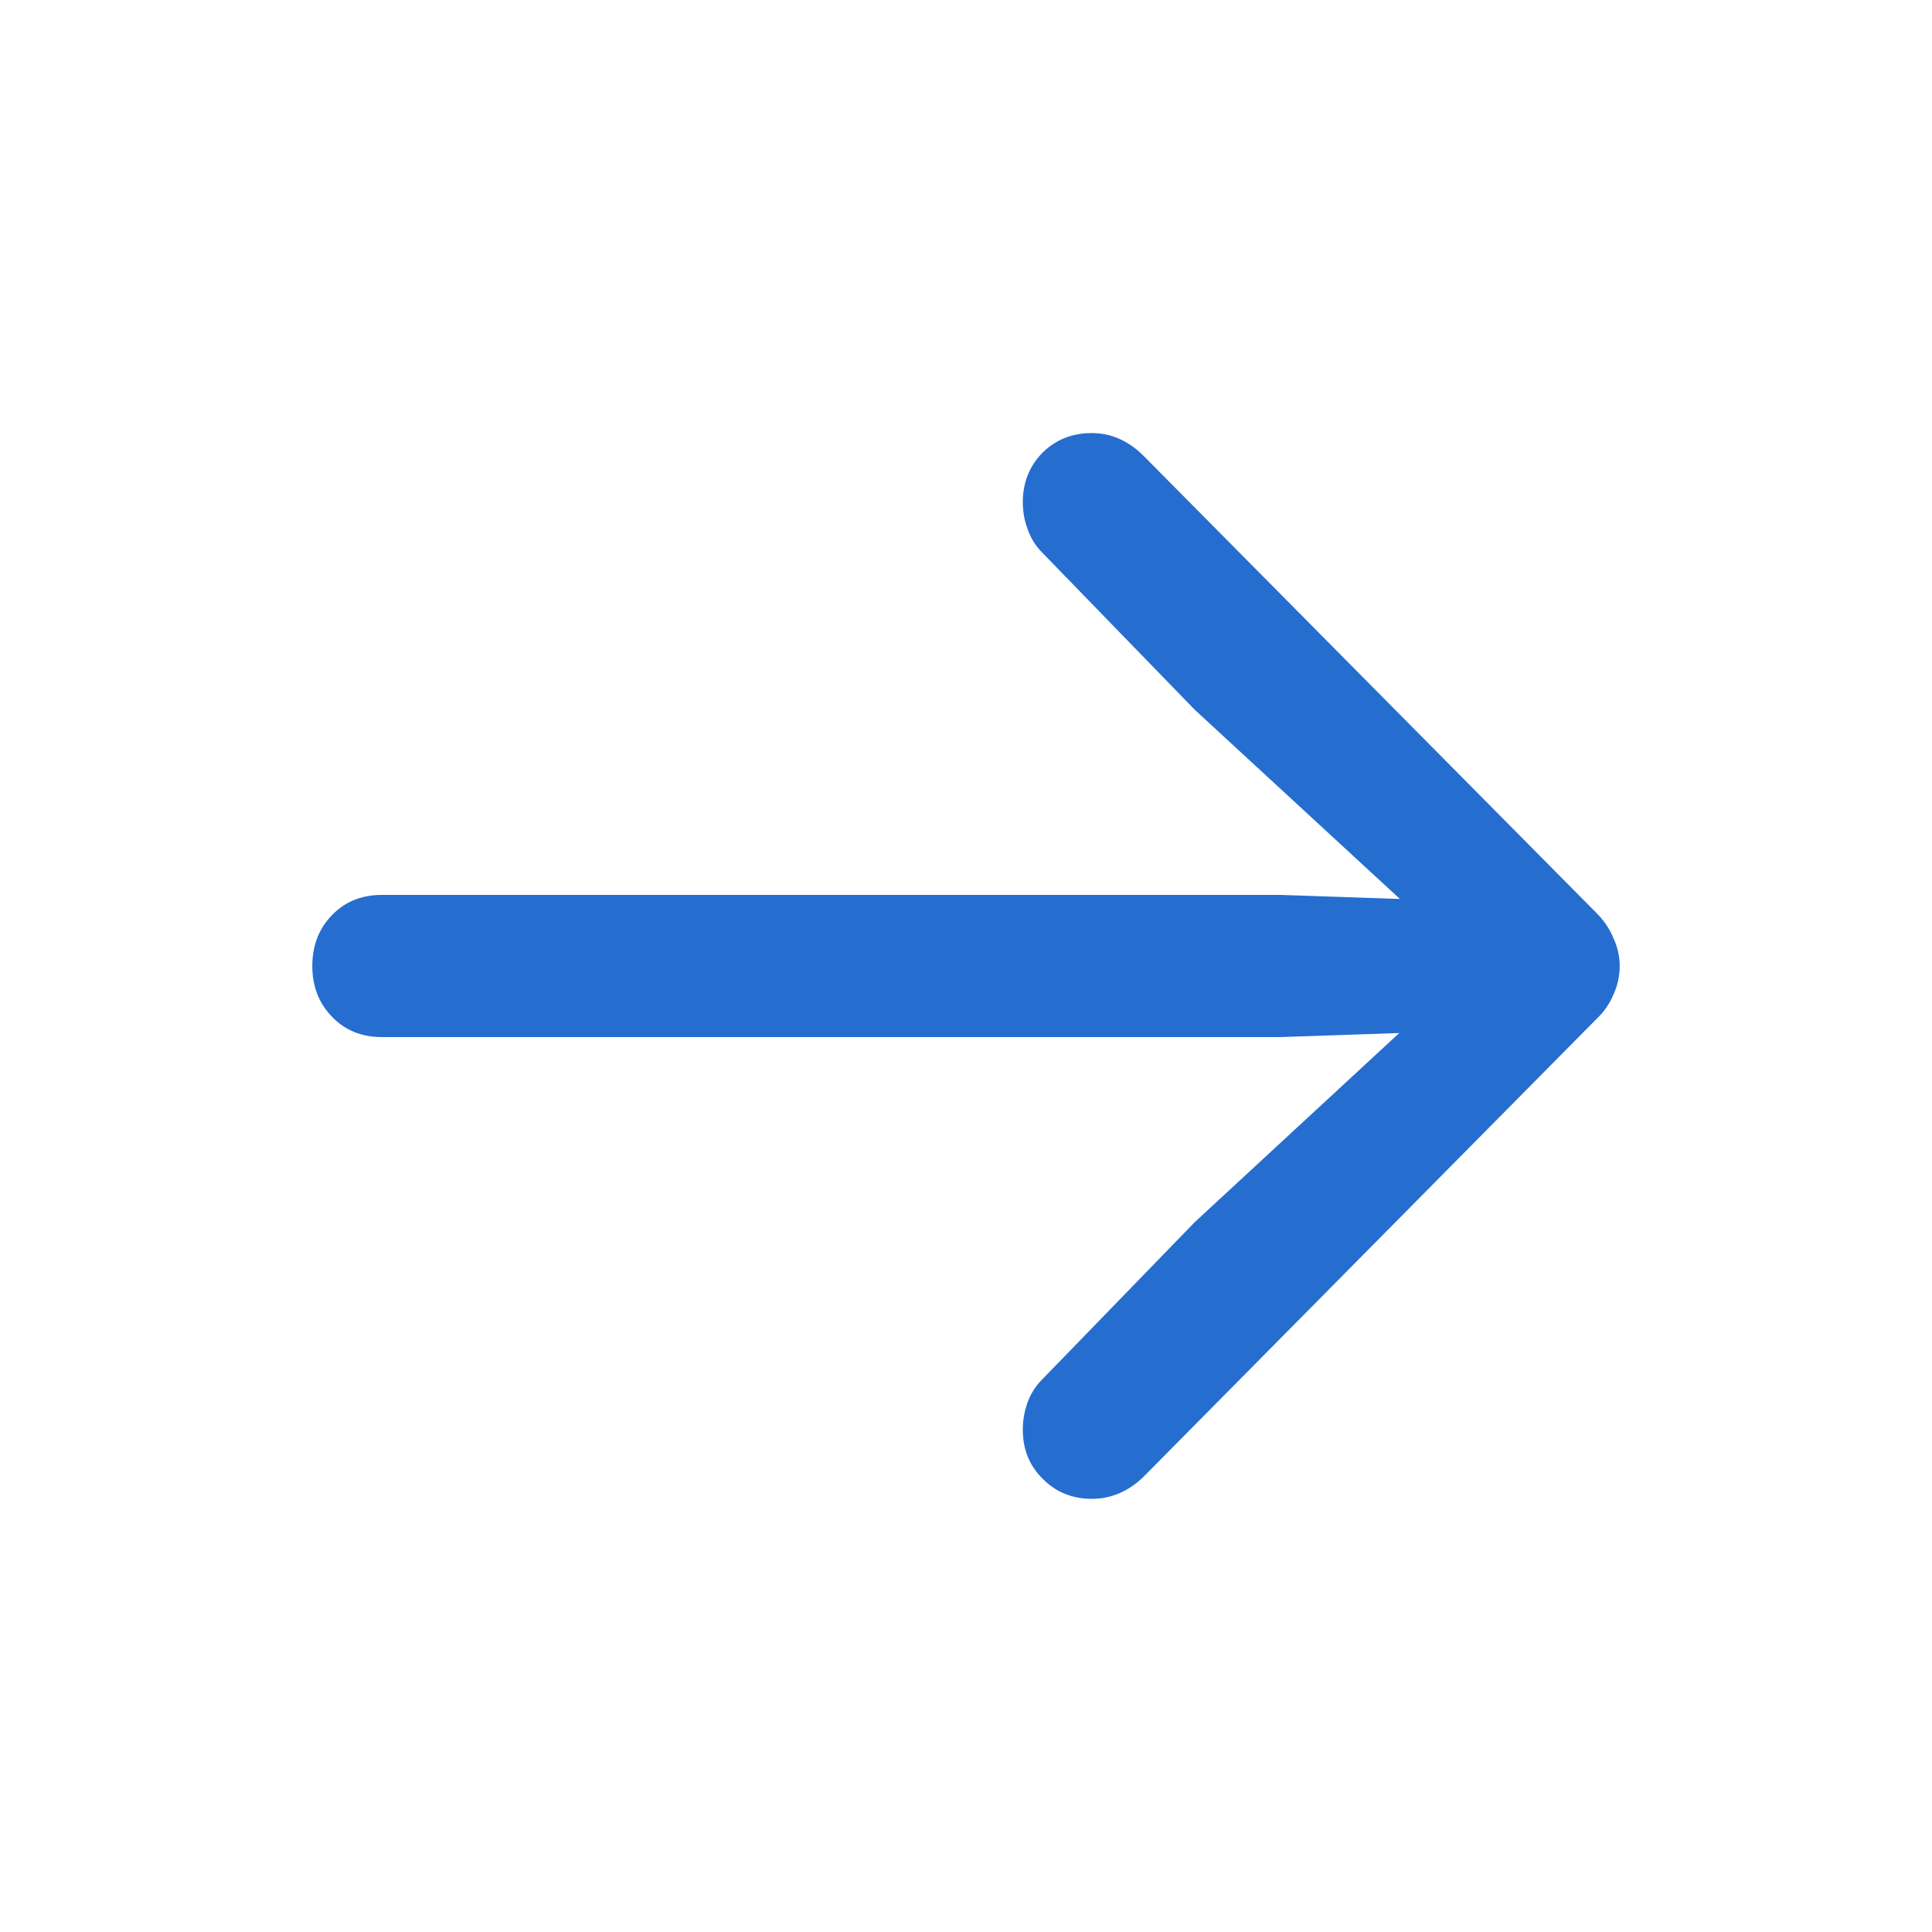 <svg width="20" height="20" viewBox="0 0 20 20" fill="none" xmlns="http://www.w3.org/2000/svg">
<path d="M3.333 10C3.333 9.814 3.392 9.661 3.51 9.542C3.623 9.423 3.771 9.364 3.955 9.364L13.251 9.364L15.354 9.435L15.213 9.835L12.439 7.277L10.858 5.648C10.801 5.591 10.759 5.522 10.731 5.441C10.702 5.364 10.688 5.283 10.688 5.198C10.688 5.021 10.747 4.874 10.865 4.755C10.982 4.64 11.128 4.583 11.302 4.583C11.472 4.583 11.625 4.65 11.761 4.783L16.455 9.521C16.526 9.592 16.577 9.669 16.61 9.75C16.648 9.831 16.667 9.914 16.667 10C16.667 10.09 16.648 10.176 16.61 10.257C16.577 10.338 16.526 10.412 16.455 10.479L11.761 15.223C11.625 15.352 11.472 15.416 11.302 15.416C11.128 15.416 10.982 15.357 10.865 15.238C10.747 15.123 10.688 14.978 10.688 14.802C10.688 14.716 10.702 14.633 10.731 14.552C10.759 14.476 10.801 14.409 10.858 14.352L12.439 12.722L15.213 10.157L15.354 10.564L13.251 10.636L3.955 10.636C3.771 10.636 3.623 10.576 3.51 10.457C3.392 10.338 3.333 10.185 3.333 10Z" fill="#256ED0" stroke="#256ED0" stroke-width="0.2"/>
</svg>
